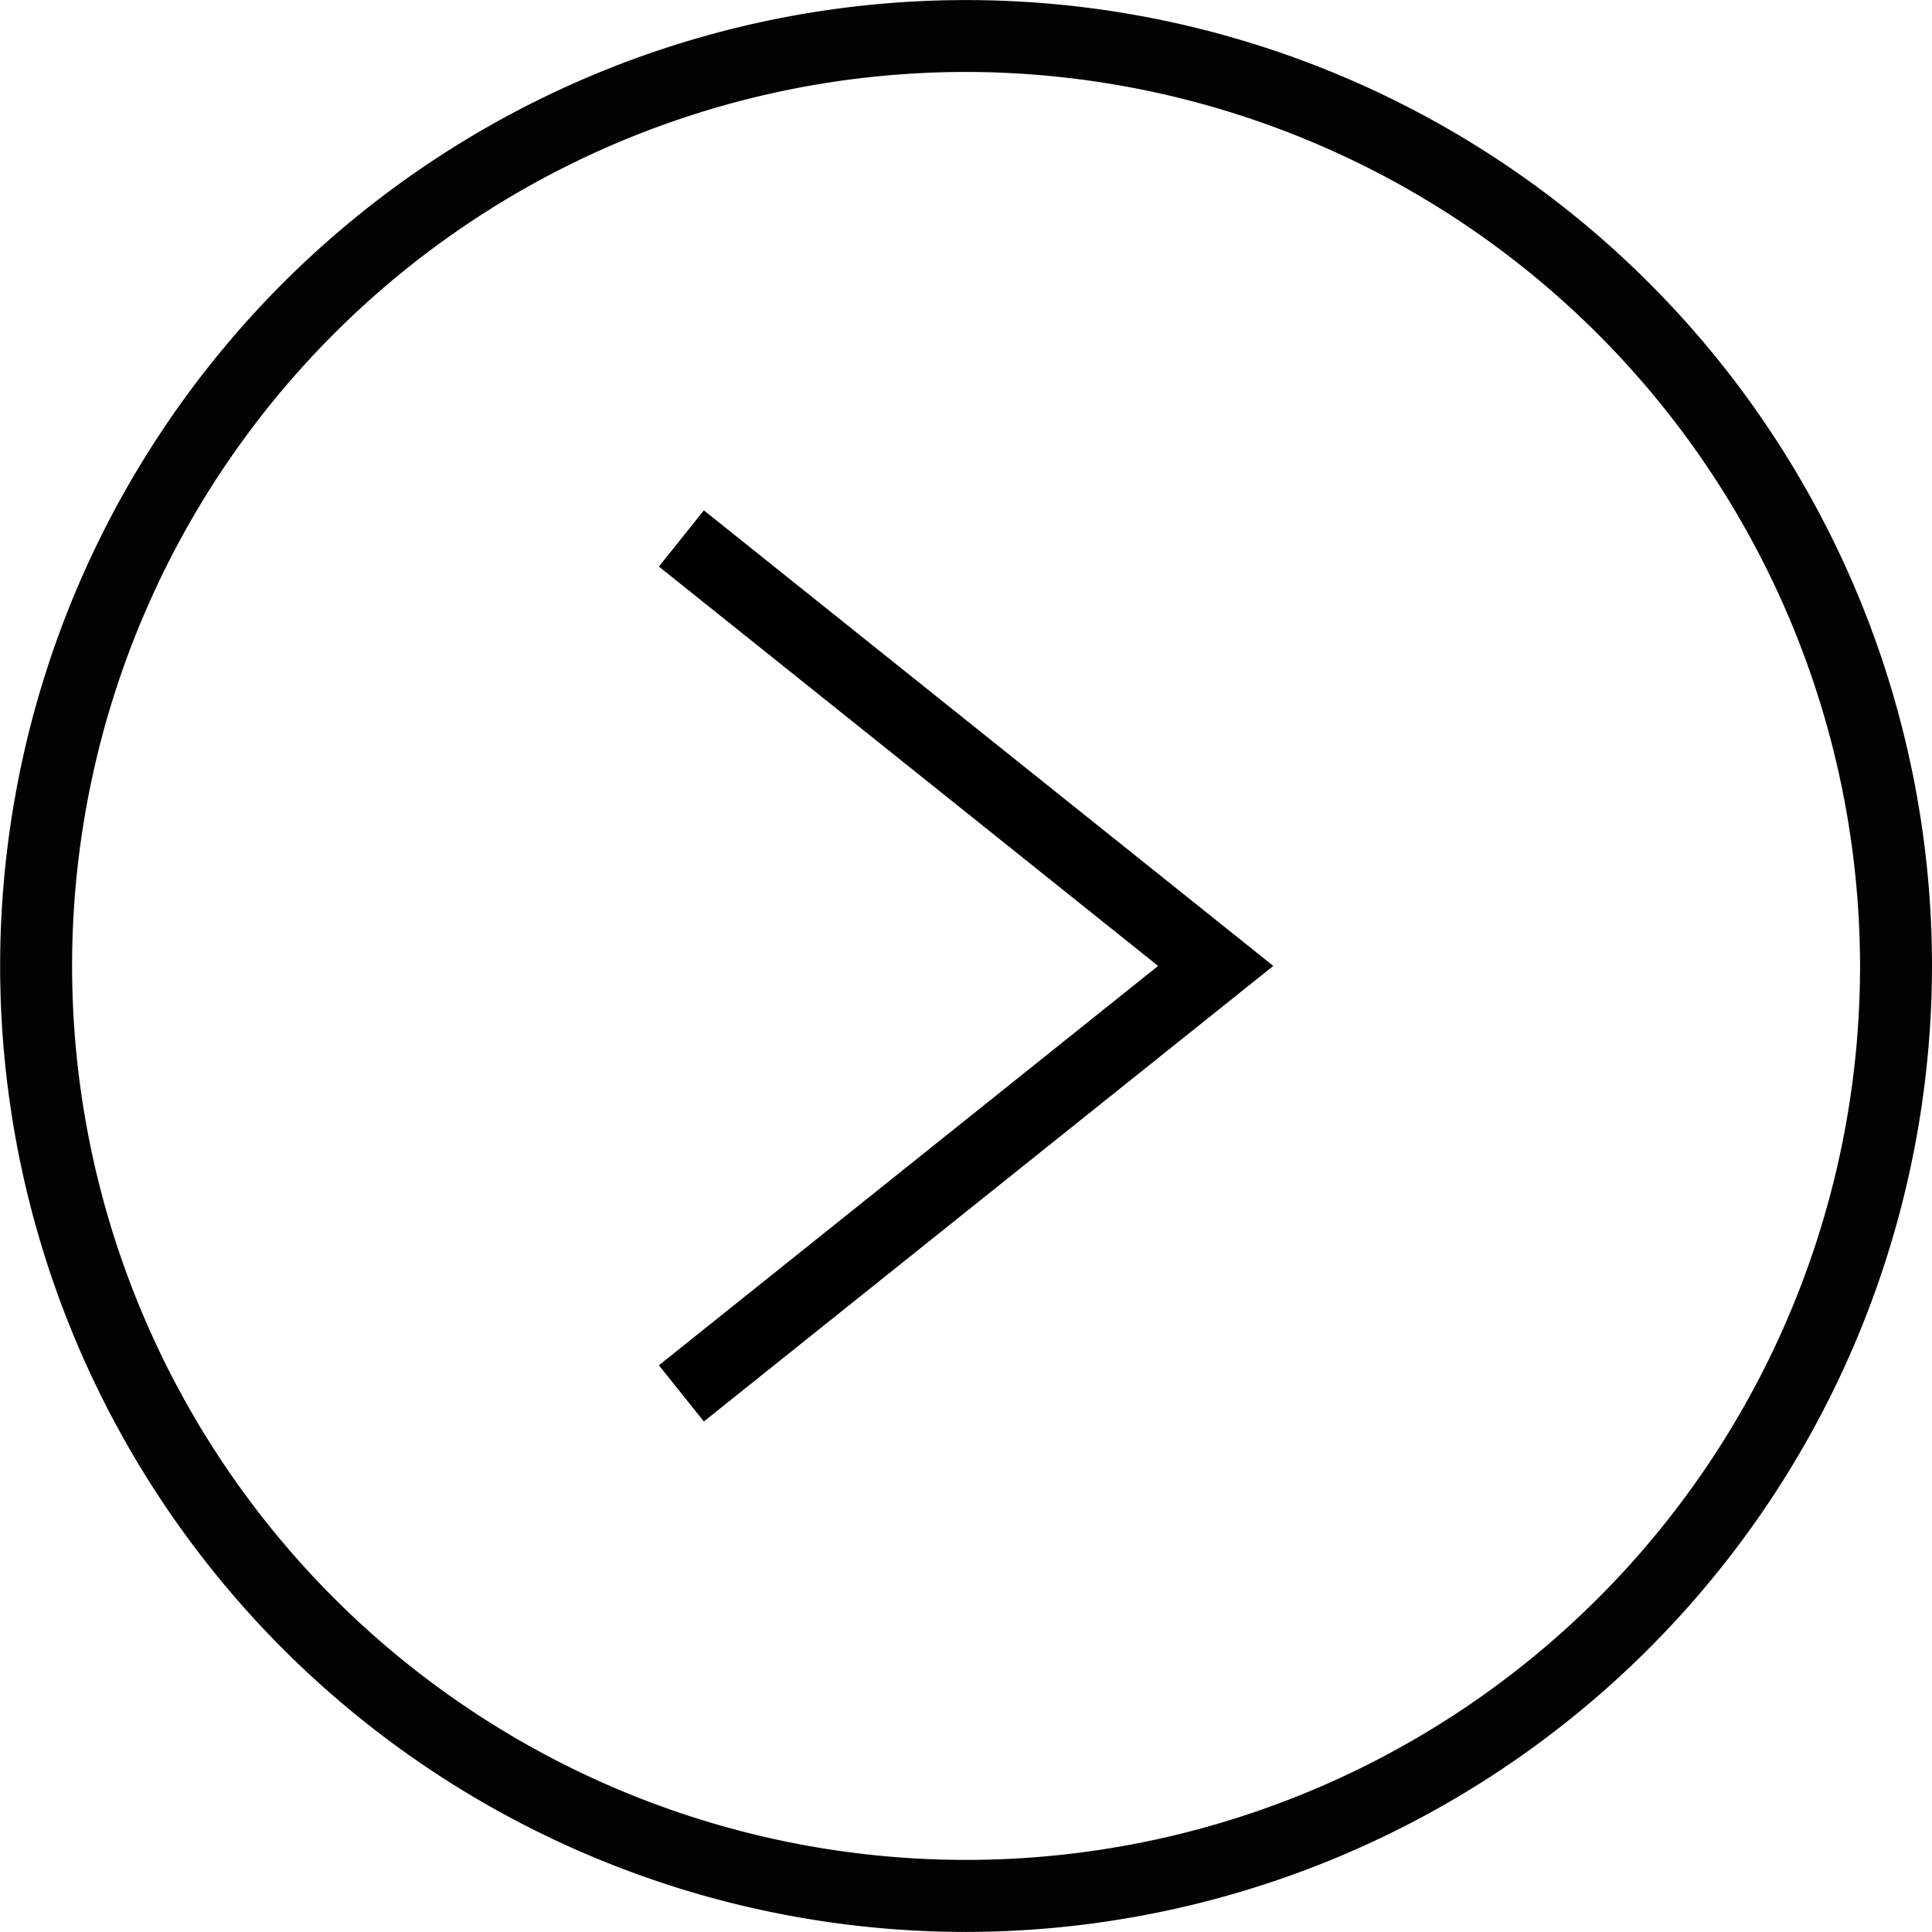 <svg xmlns="http://www.w3.org/2000/svg" viewBox="0 0 26.85 26.849"><defs><style>.cls-1{opacity:0.99;}</style></defs><g id="レイヤー_2" data-name="レイヤー 2"><g id="レイヤー_1-2" data-name="レイヤー 1"><path class="cls-1" d="M13.425,26.849a13.424,13.424,0,1,1,13.425-13.425A13.44,13.44,0,0,1,13.425,26.849ZM13.425,1A12.424,12.424,0,1,0,25.85,13.424,12.439,12.439,0,0,0,13.425,1Z"/><polygon points="9.782 19.755 9.157 18.974 16.095 13.424 9.157 7.874 9.782 7.093 17.696 13.424 9.782 19.755"/></g></g></svg>